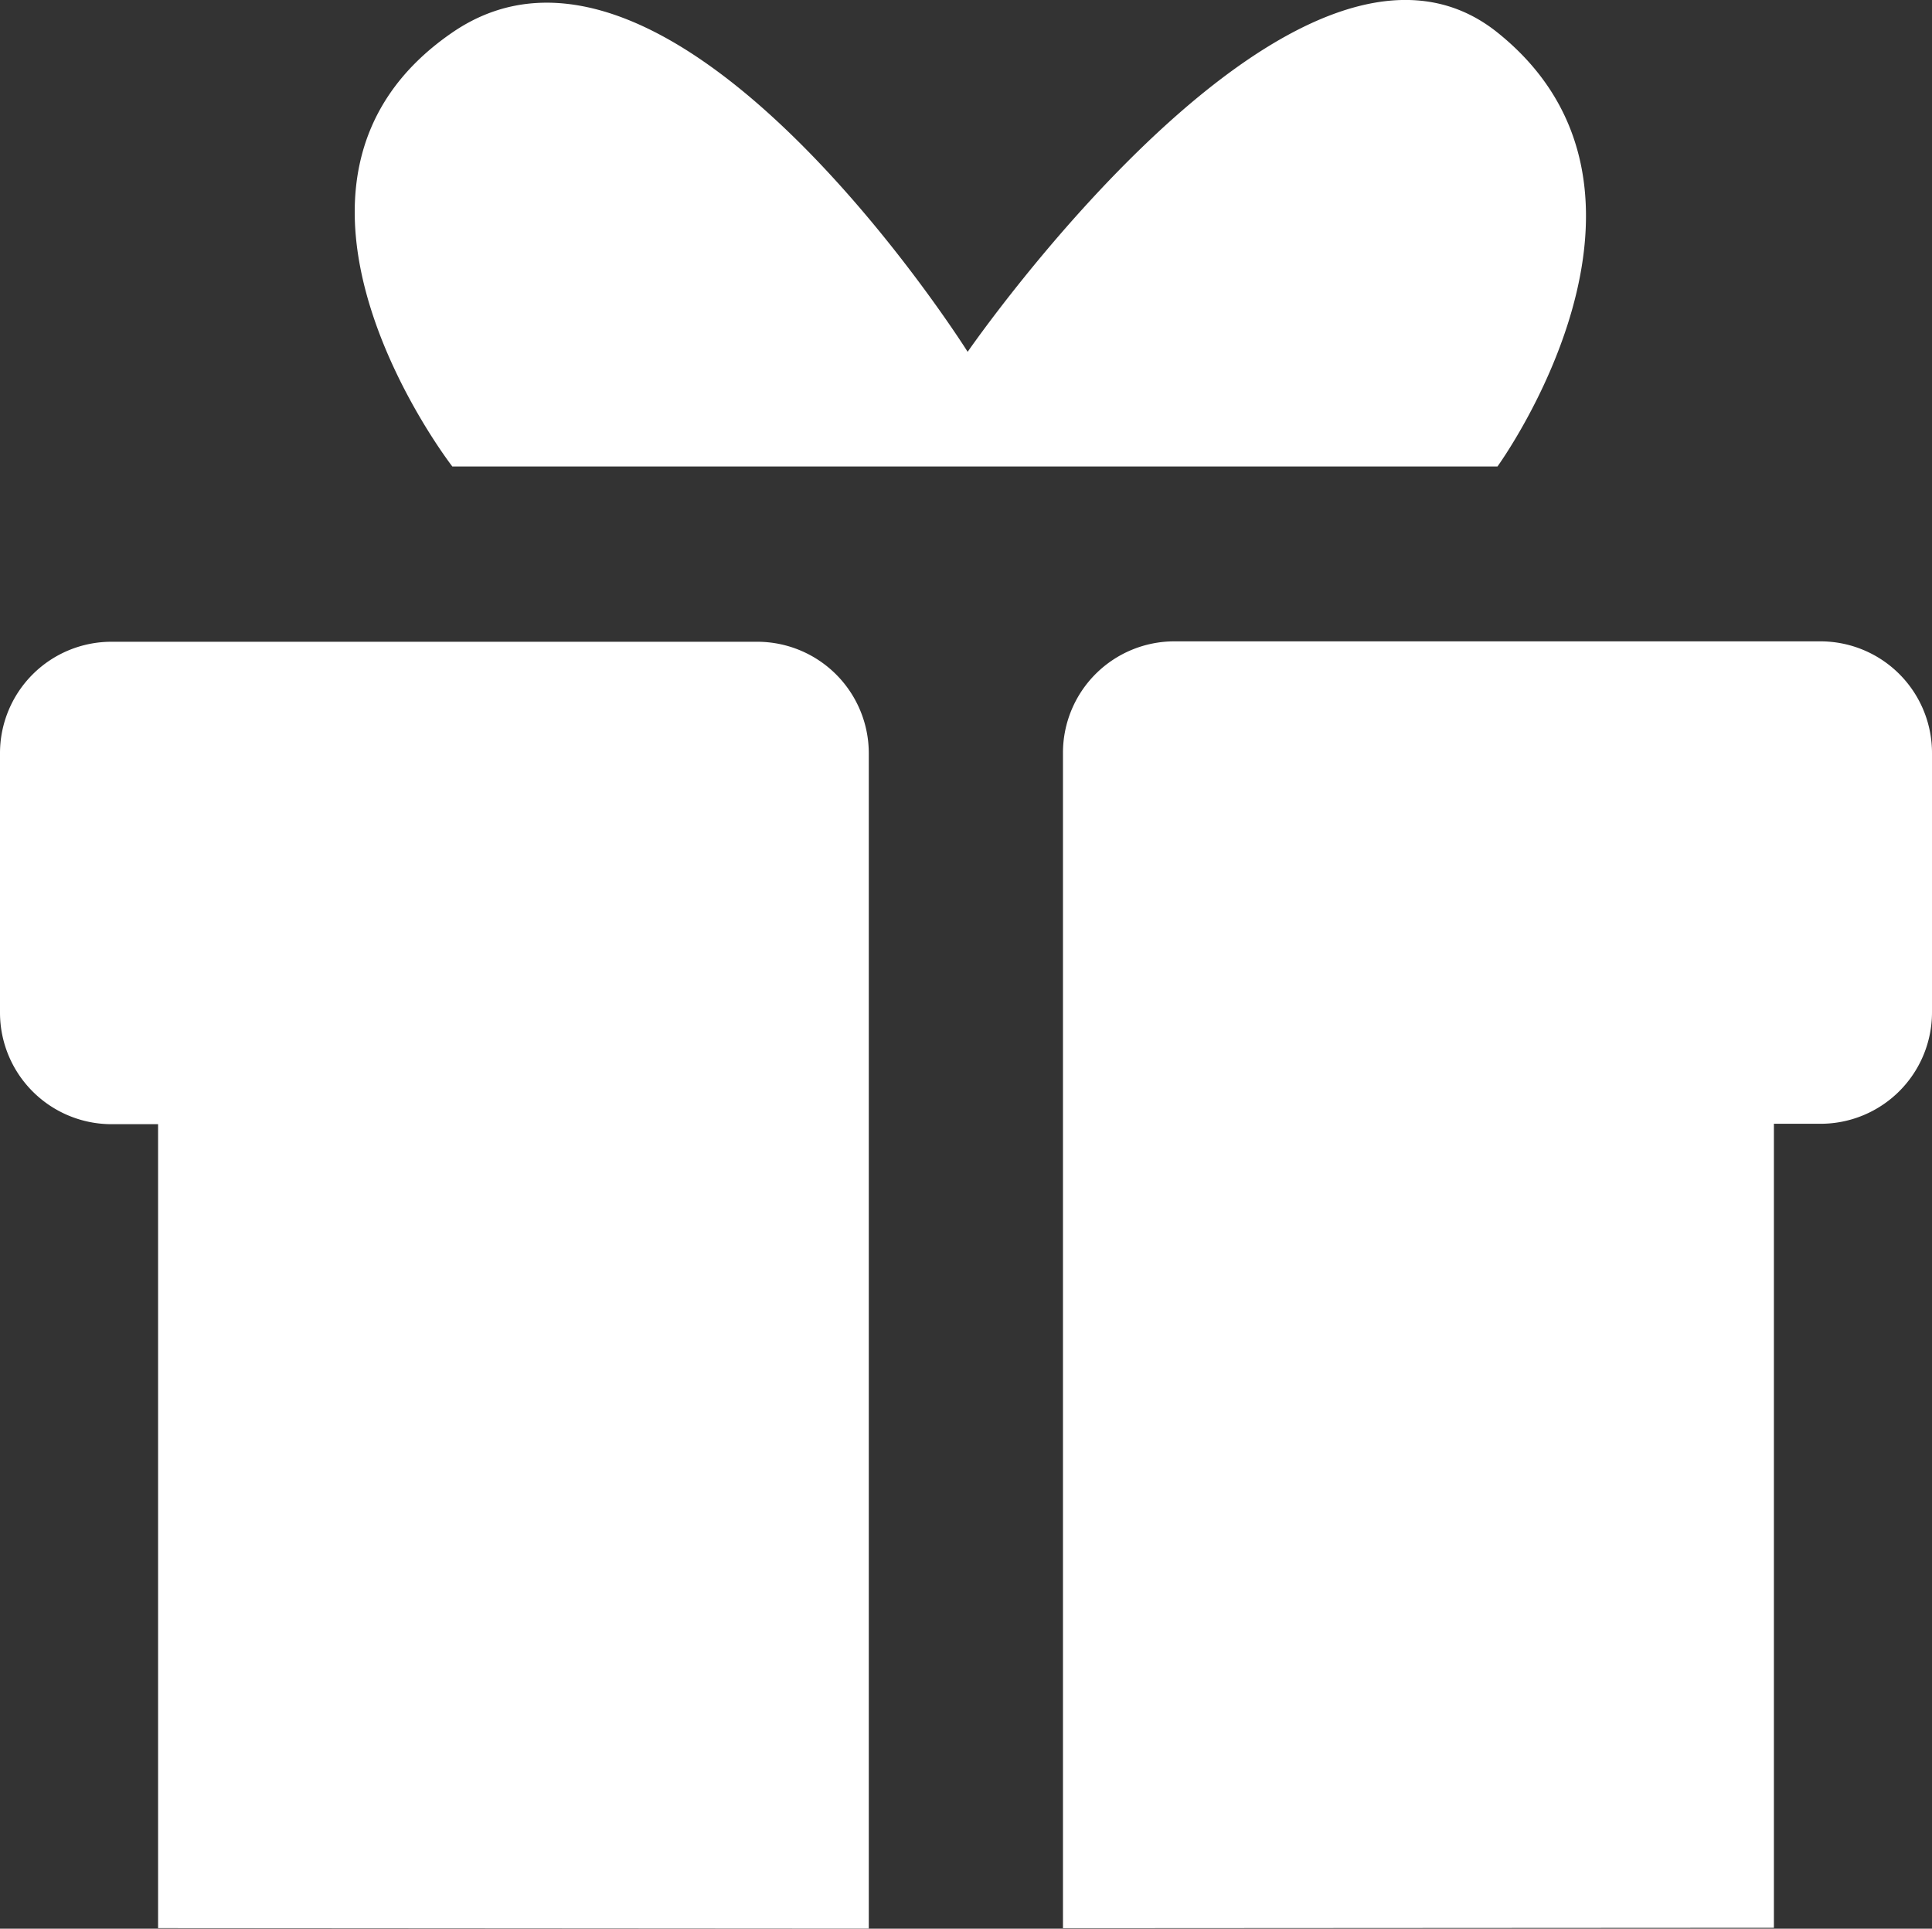 <svg xmlns="http://www.w3.org/2000/svg" width="113.268" height="113.069" viewBox="0 0 113.268 113.069">
  <rect x="0" y="0" width="113.268" height="113.069" fill="#333333" stroke="none"/>
  <defs>
    <style>
      .cls-1 {
        fill: #fff;
      }
    </style>
  </defs>
  <path id="BonusGames" class="cls-1" d="M76.246,133.988v-68.9a6.533,6.533,0,0,1,6.541-6.541h37.867a6.542,6.542,0,0,1,6.541,6.541v15.2a6.533,6.533,0,0,1-6.541,6.541h-2.728v47.135Zm-53.051,0V86.853H20.468a6.542,6.542,0,0,1-6.541-6.541v-15.2a6.533,6.533,0,0,1,6.541-6.541H58.321a6.542,6.542,0,0,1,6.541,6.541v68.9l-41.652-.028Zm17.25-85.694s-12.873-16.6,0-25.44S70.658,41.573,70.658,41.573,90.044,13.5,101.72,22.855s0,25.44,0,25.44H40.446Z" transform="translate(-13.927 -20.948)"/>
</svg>

